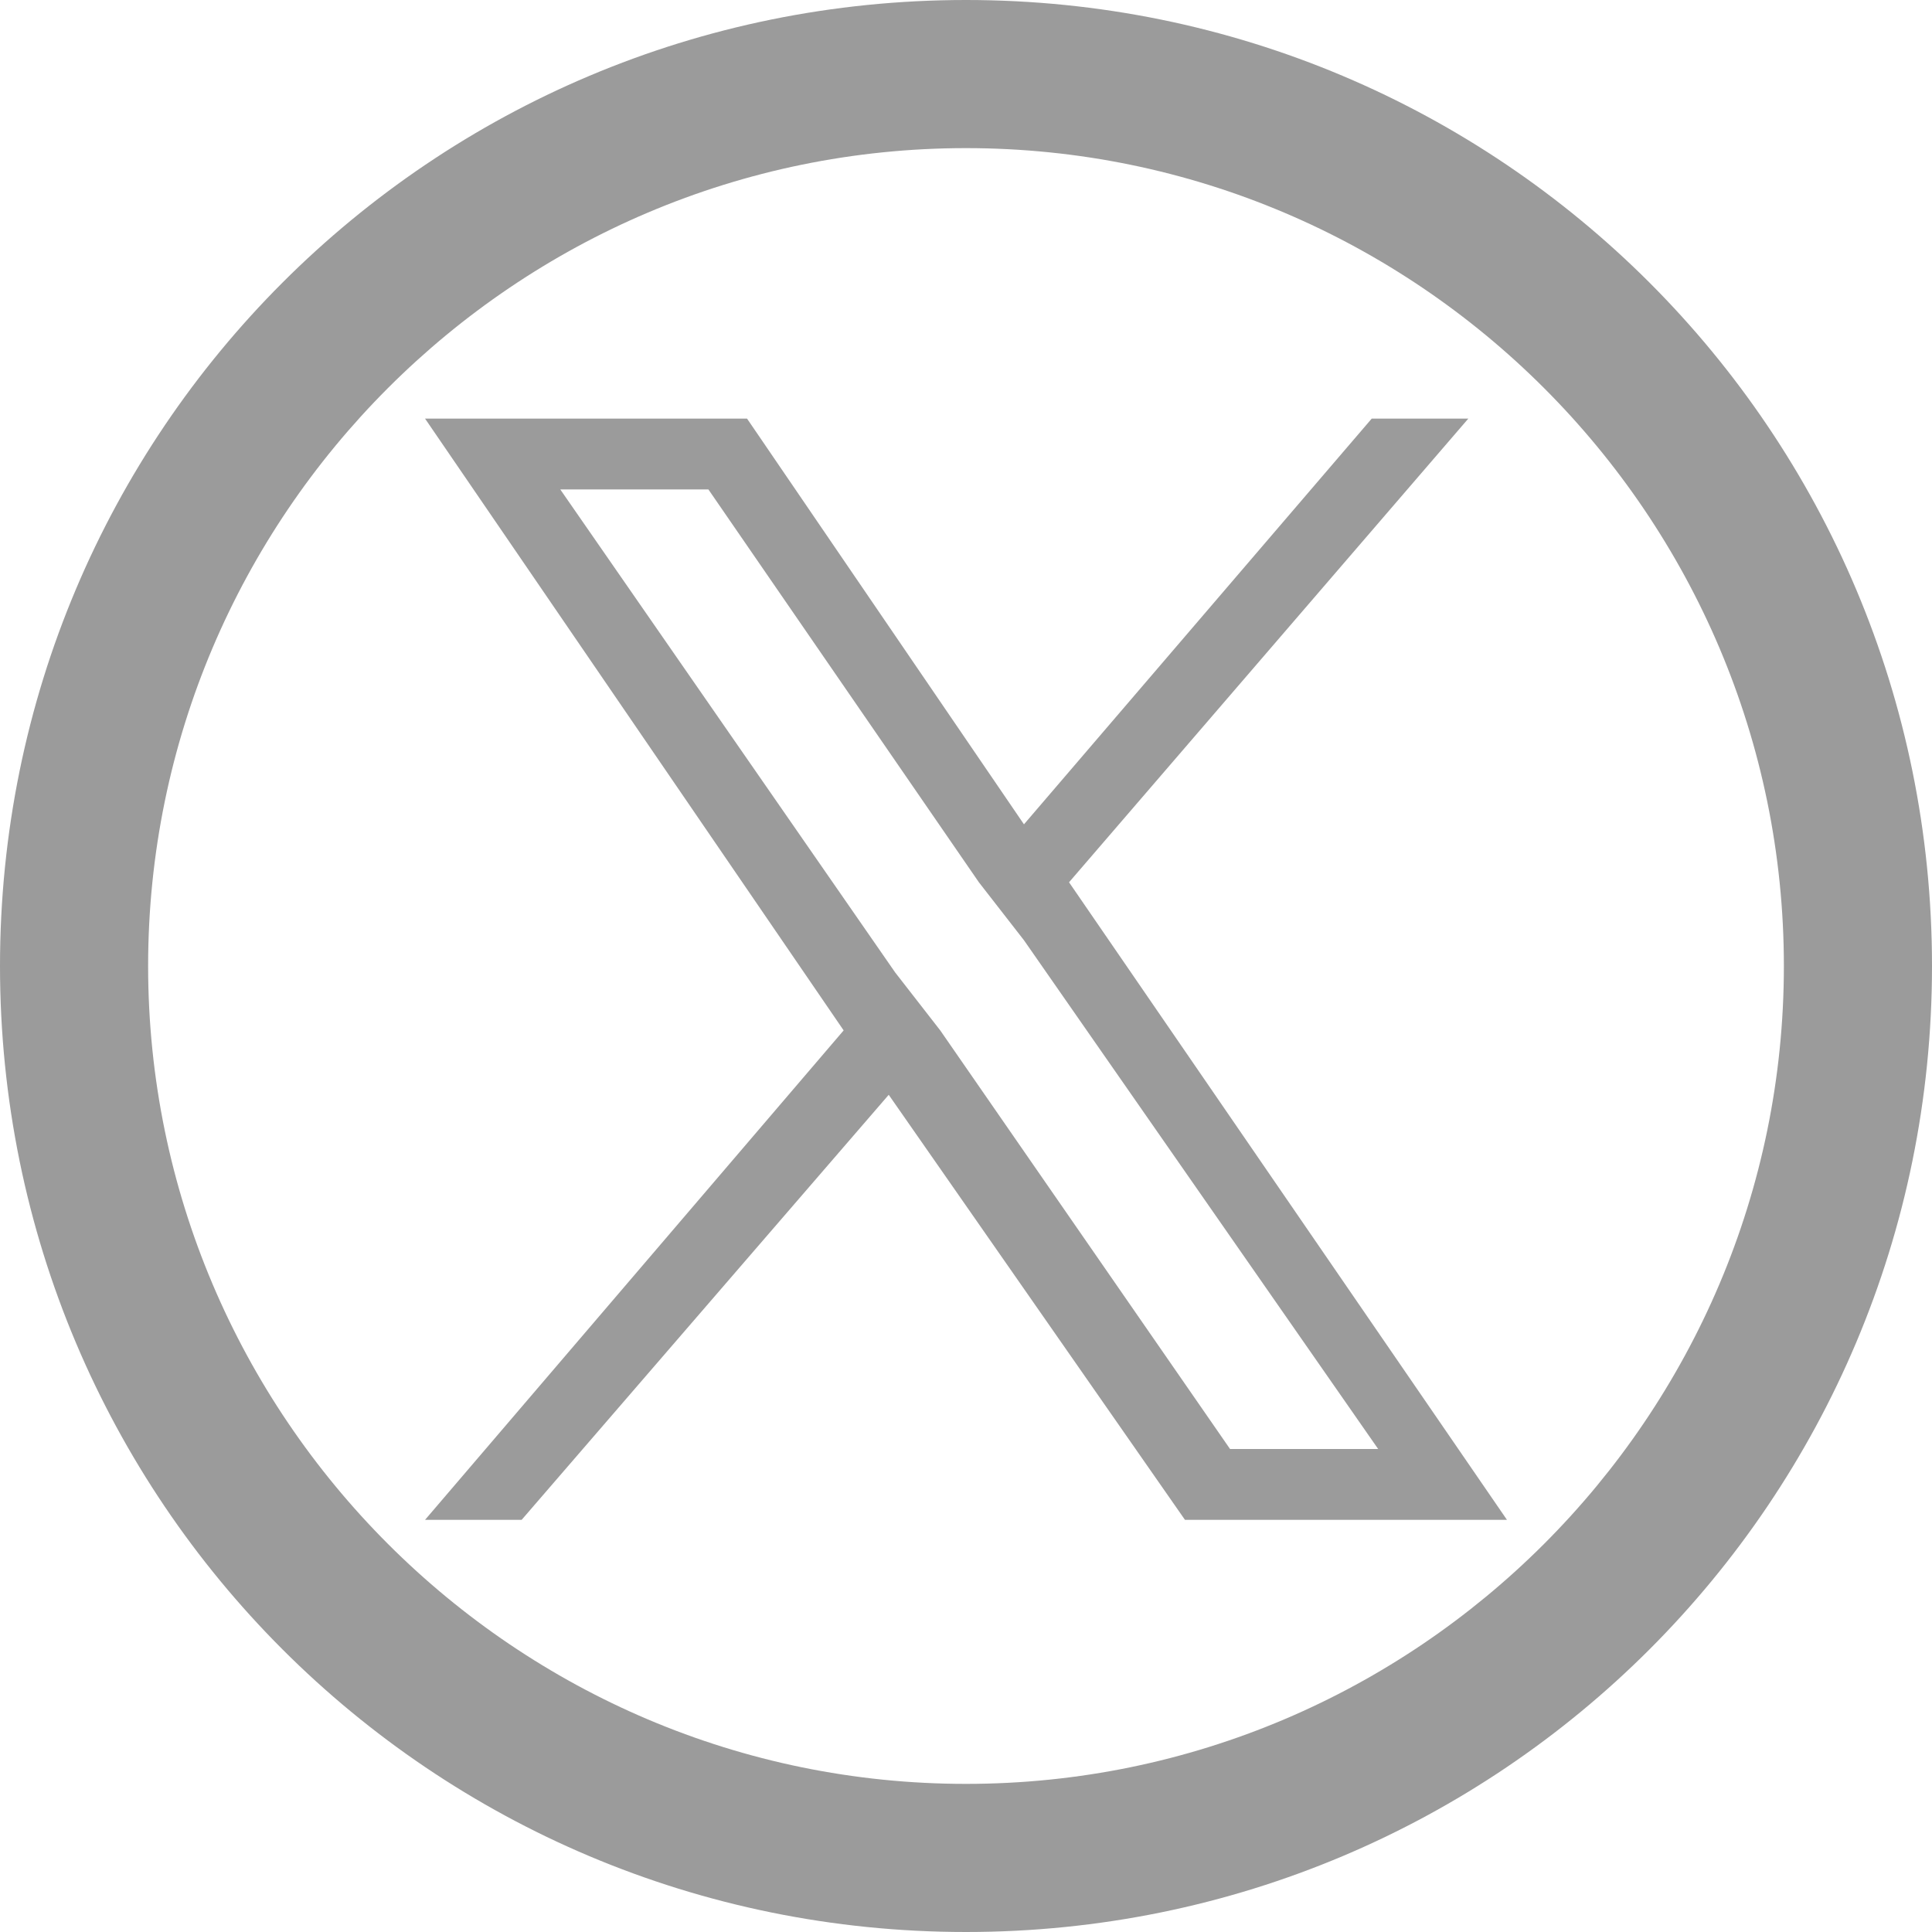 <?xml version="1.0" encoding="utf-8"?>
<!-- Generator: Adobe Illustrator 27.8.1, SVG Export Plug-In . SVG Version: 6.00 Build 0)  -->
<svg version="1.1" id="Layer_1" xmlns="http://www.w3.org/2000/svg" xmlns:xlink="http://www.w3.org/1999/xlink" x="0px" y="0px"
	 viewBox="0 0 30 30" style="enable-background:new 0 0 30 30;" xml:space="preserve">
<style type="text/css">
	.st0{fill:none;}
	.st1{fill:#9B9B9B;}
</style>
<rect x="0" y="0" class="st0" width="30" height="30"/>
<g>
	<path class="st1" d="M30,15c0,8.3-6.7,15-15,15S0,23.3,0,15S6.7,0,15,0S30,6.7,30,15z M15,2.3C8,2.3,2.3,8,2.3,15S8,27.7,15,27.7
		S27.7,22,27.7,15S22,2.3,15,2.3z"/>
</g>
<path class="st1" d="M16.6,13.7l6.2-7.2h-1.5l-5.4,6.3l-4.3-6.3h-5l6.5,9.5l-6.5,7.6h1.5l5.7-6.6l4.6,6.6h5L16.6,13.7L16.6,13.7z
	 M14.6,16l-0.7-0.9L8.7,7.6h2.3l4.2,6.1l0.7,0.9l5.5,7.9h-2.3L14.6,16L14.6,16z"/>
</svg>
